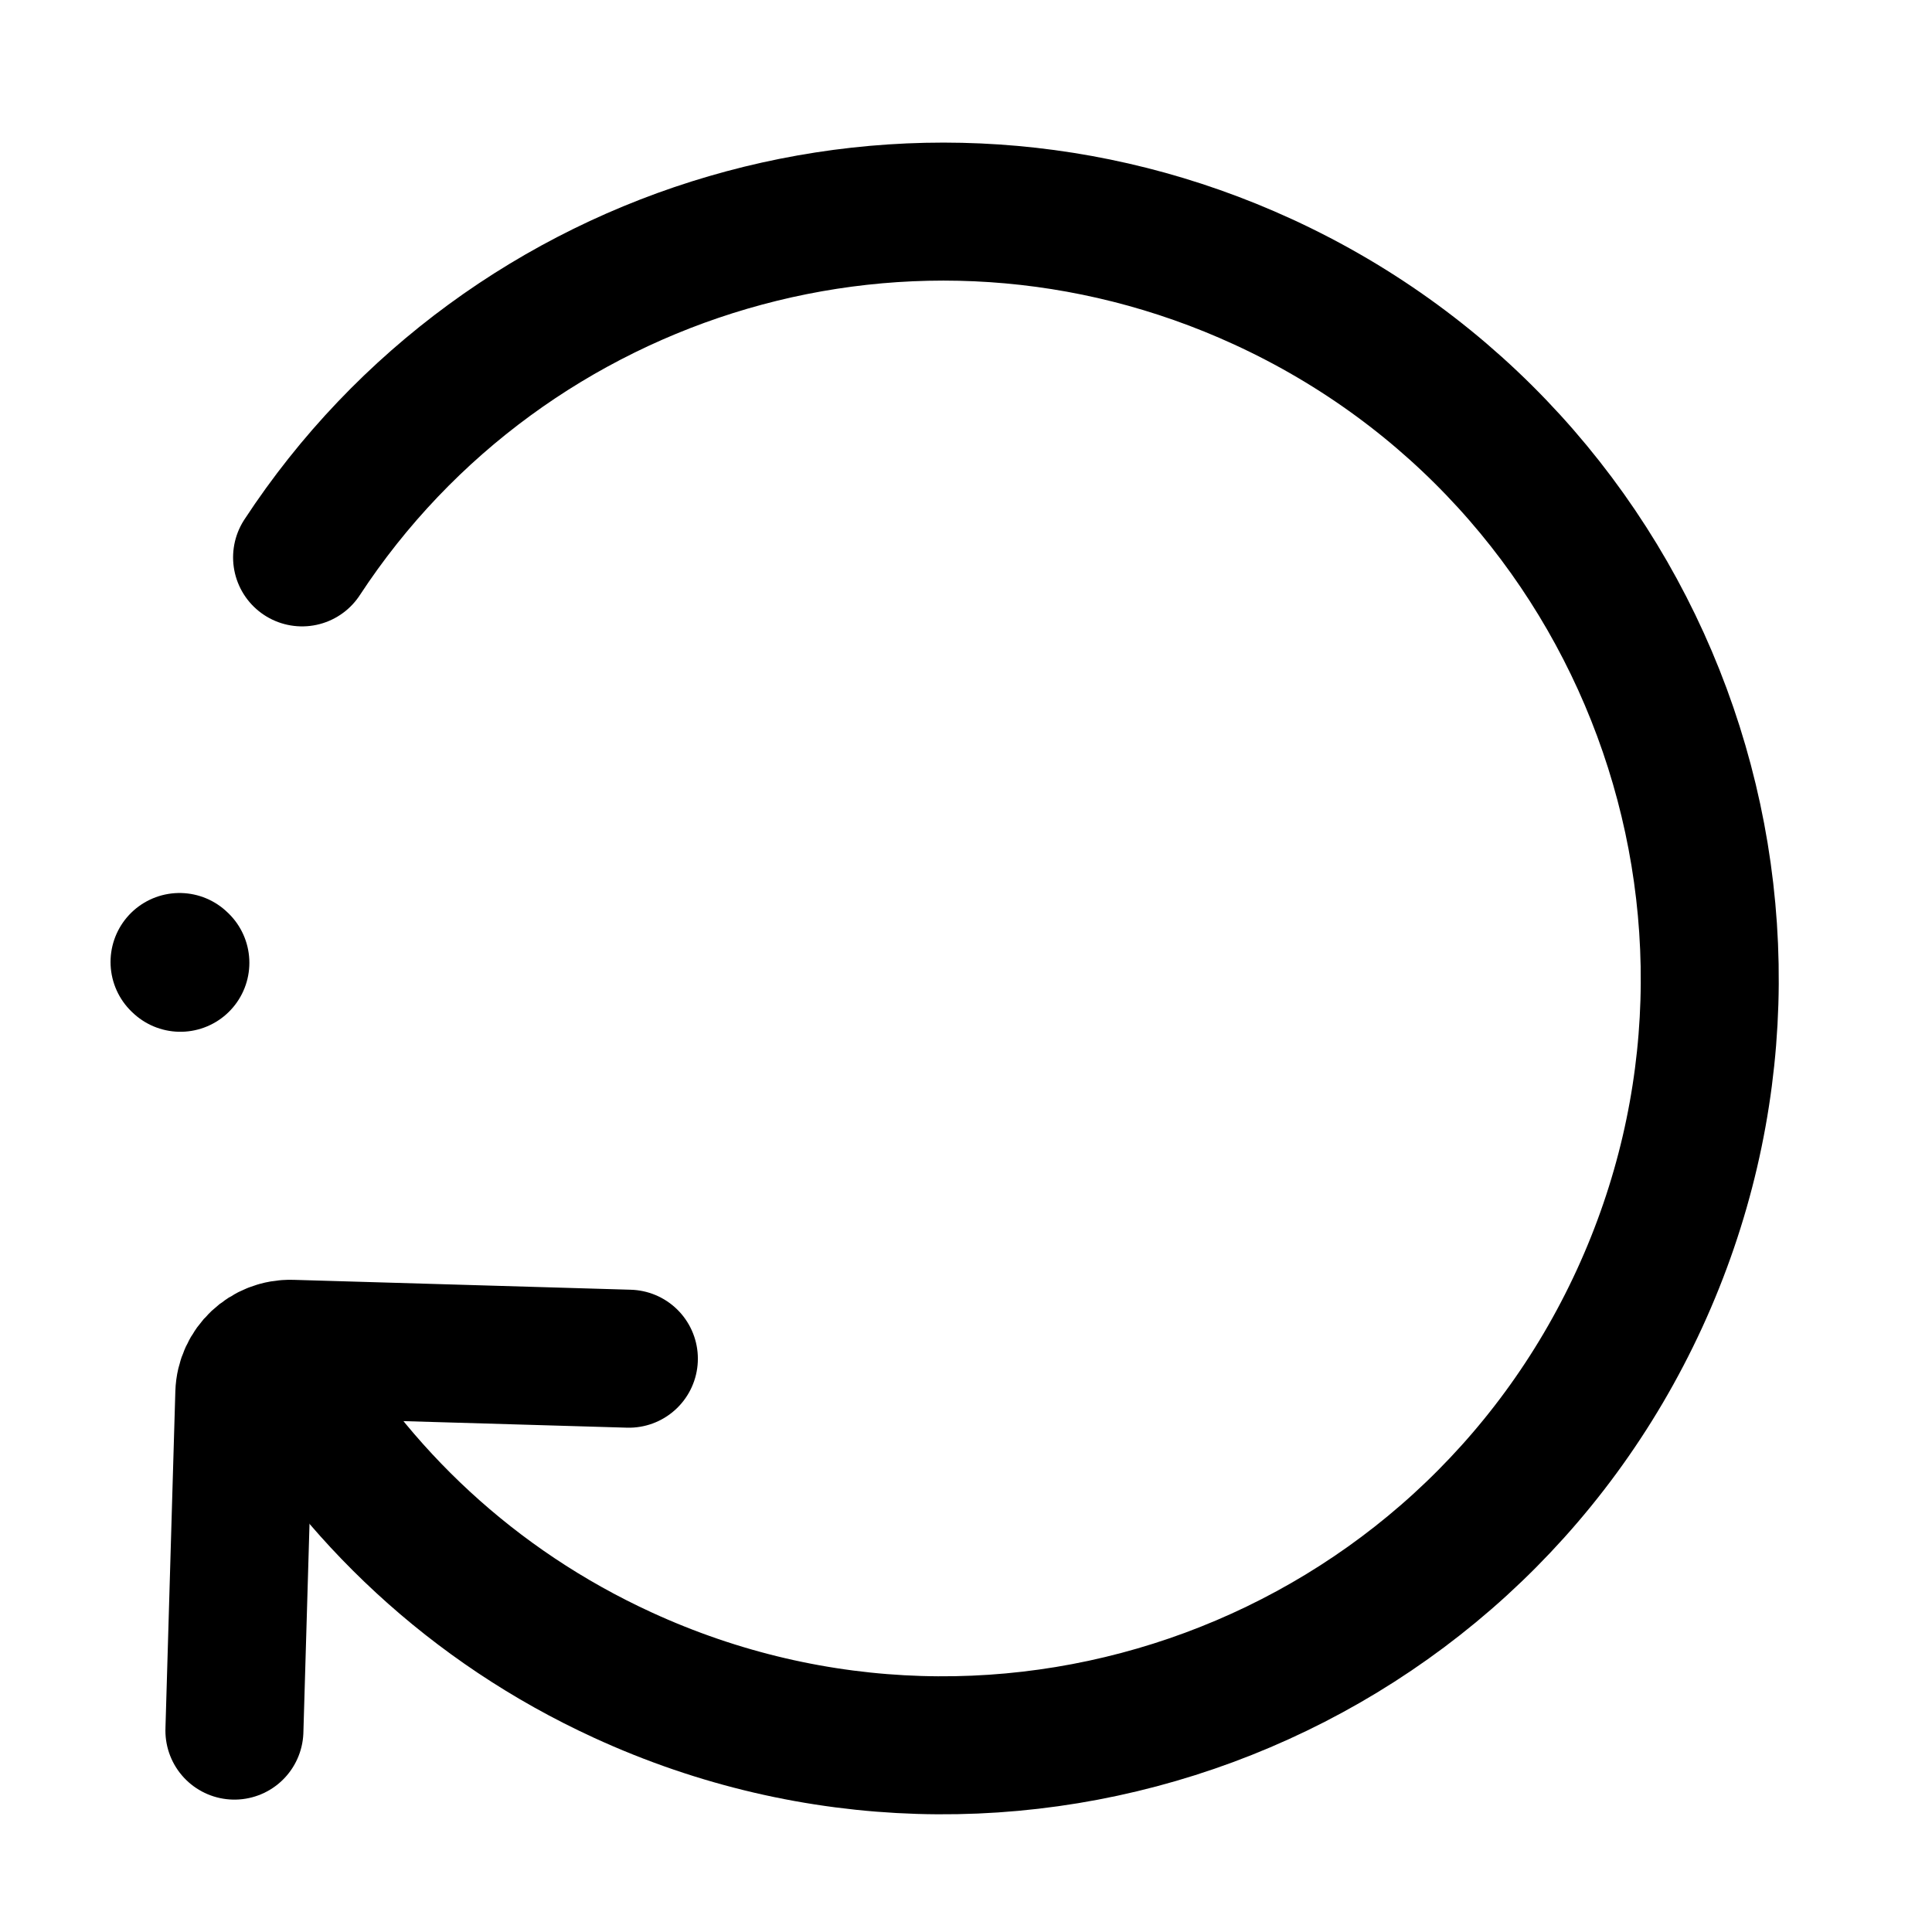 <?xml version="1.0" encoding="UTF-8"?>
<svg xmlns="http://www.w3.org/2000/svg" width="42" height="42" viewBox="0 0 42 42" fill="none">
  <mask id="mask0_341_40" style="mask-type:luminance" maskUnits="userSpaceOnUse" x="0" y="0" width="42" height="42">
    <path d="M39.983 41.983L41.159 2L1.176 0.824L1.94311e-05 40.807L39.983 41.983Z" fill="white"></path>
  </mask>
  <g mask="url(#mask0_341_40)">
    <path d="M6.567 12.117C11.012 5.334 19.867 2.638 27.458 6.127C35.822 9.971 39.486 19.868 35.642 28.231C31.797 36.595 21.901 40.259 13.537 36.414C10.269 34.913 7.719 32.486 6.054 29.589" stroke="black" stroke-width="3" stroke-linecap="round" stroke-linejoin="round"></path>
    <path d="M13.671 29.537L6.34 29.322C5.788 29.305 5.328 29.74 5.311 30.292L5.096 37.622" stroke="black" stroke-width="3" stroke-linecap="round" stroke-linejoin="round"></path>
    <path d="M3.903 20.913L3.921 20.93" stroke="black" stroke-width="3" stroke-linecap="round" stroke-linejoin="round"></path>
  </g>
</svg>
